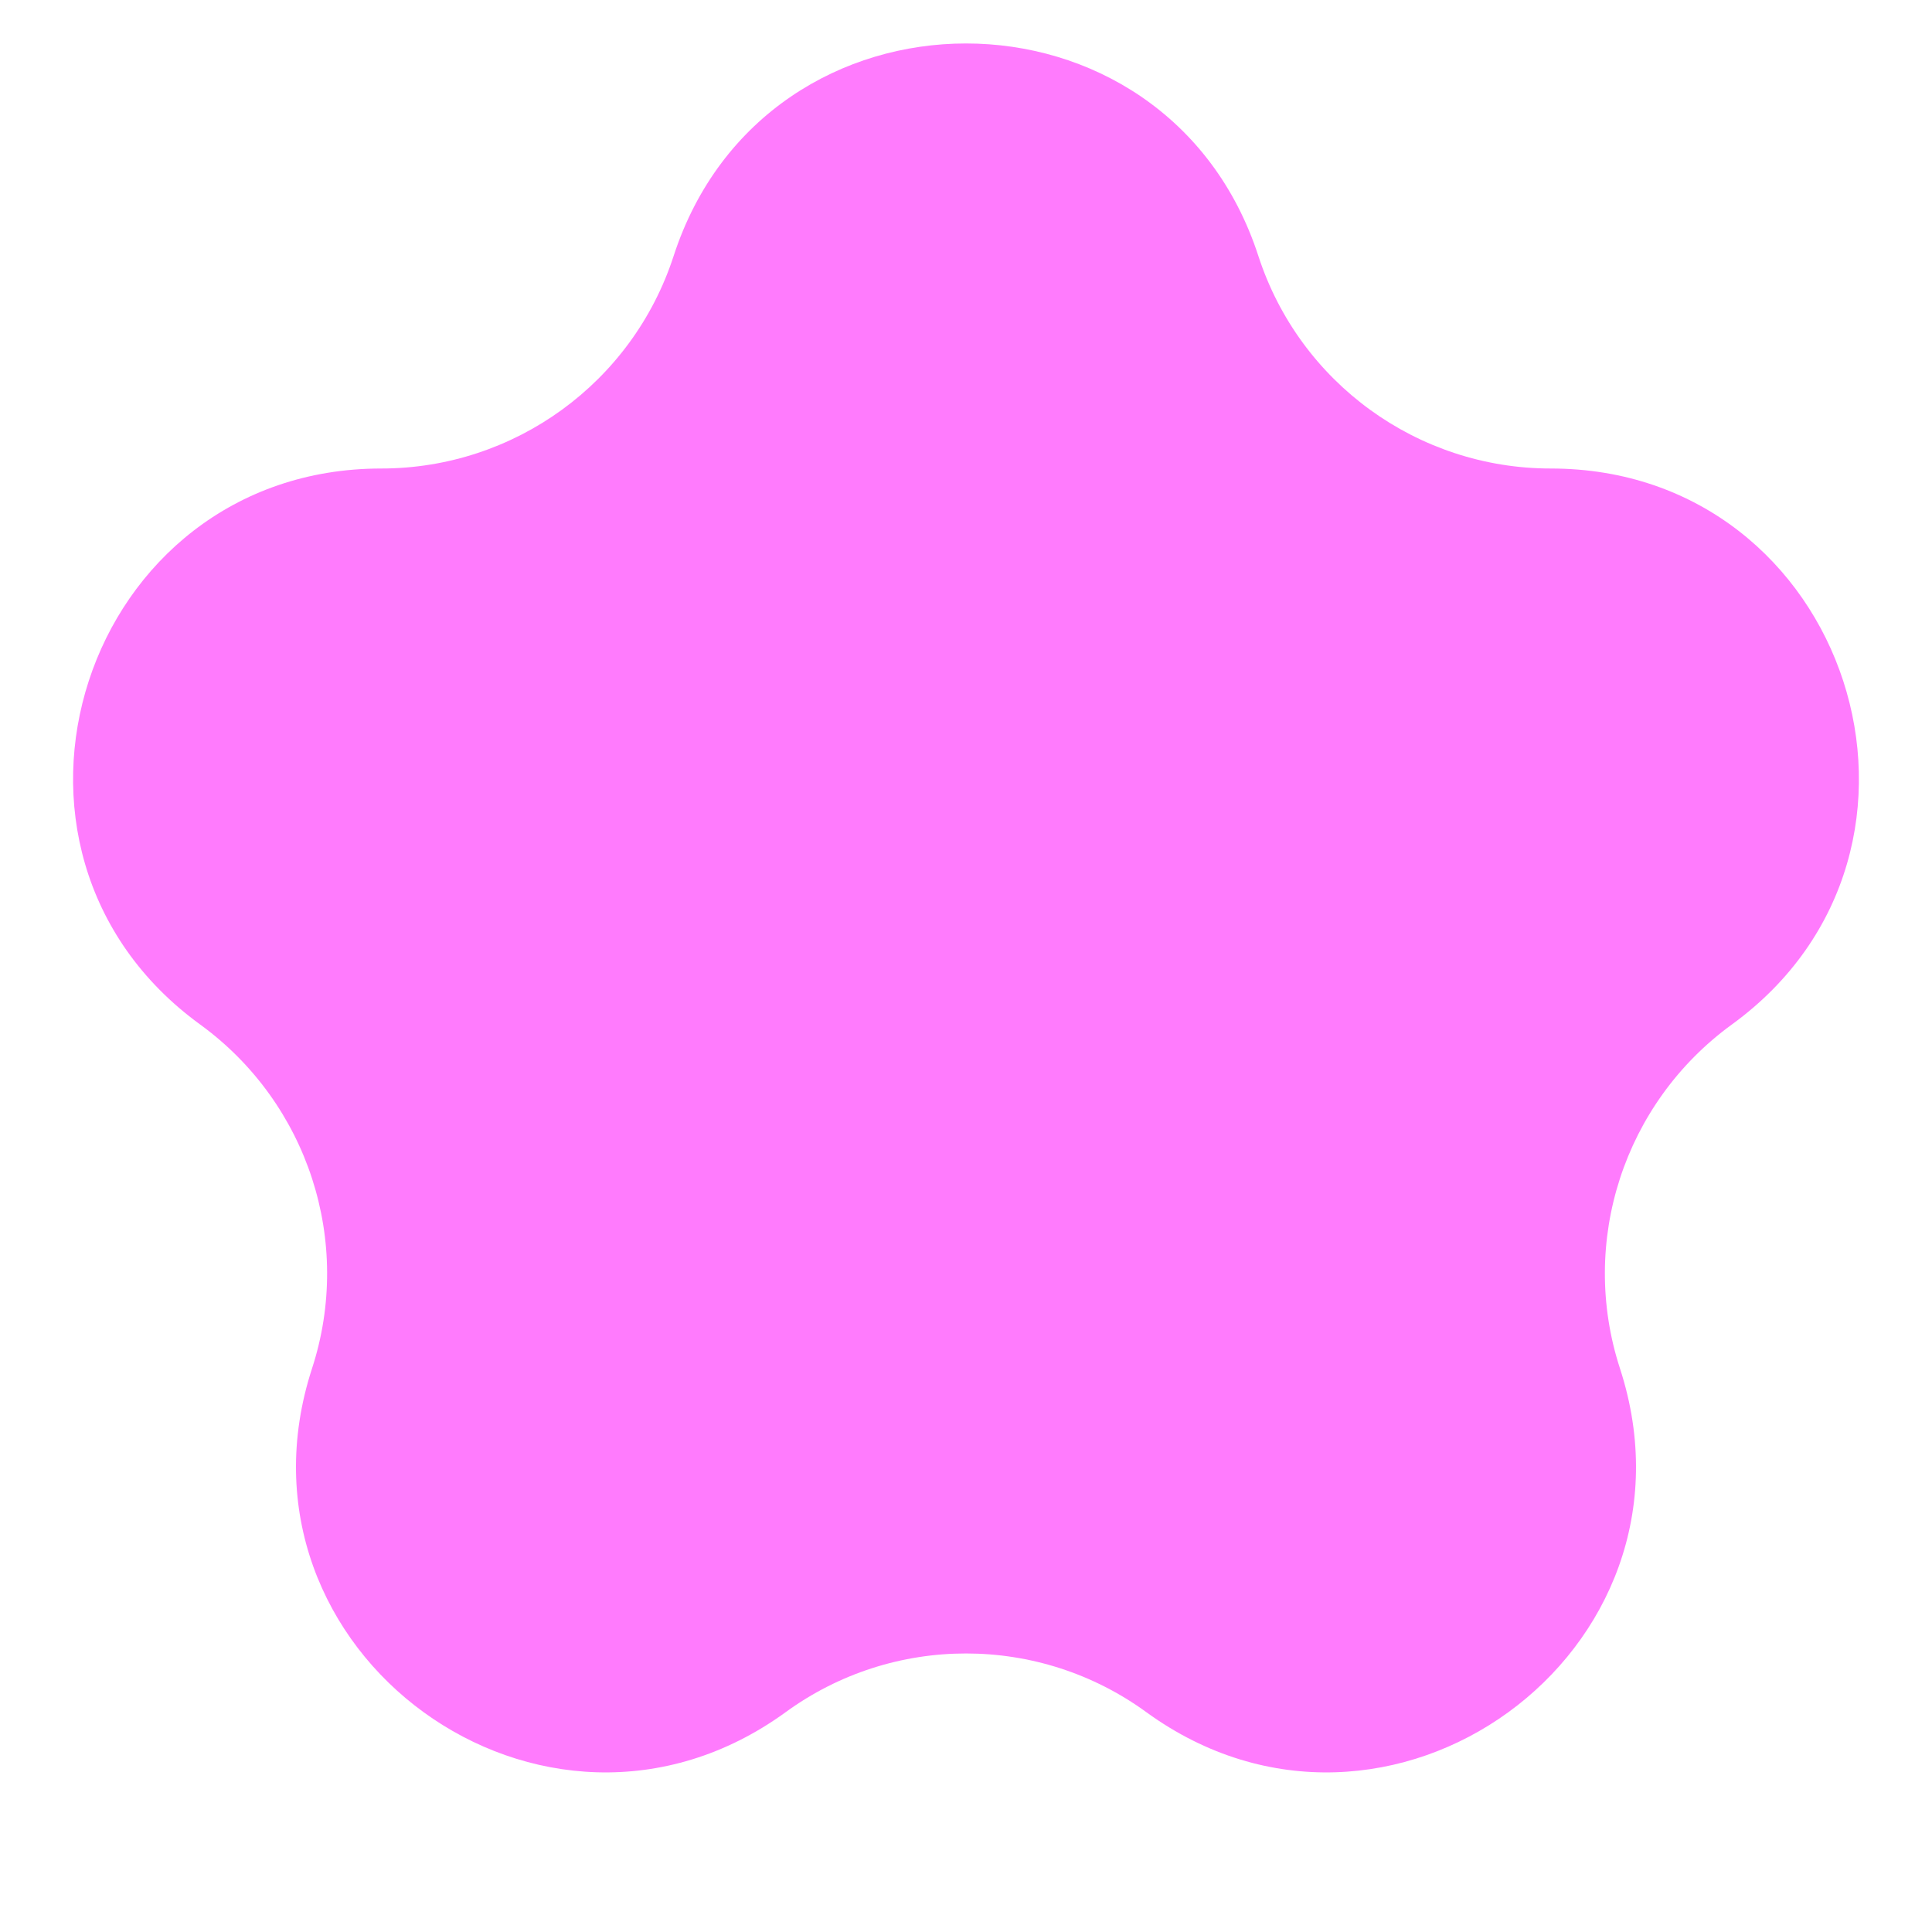 <?xml version="1.0" encoding="utf-8"?>
<svg xmlns="http://www.w3.org/2000/svg" fill="none" height="100%" overflow="visible" preserveAspectRatio="none" style="display: block;" viewBox="0 0 6 6" width="100%">
<path d="M2.092 0.795C2.378 -0.085 3.622 -0.085 3.908 0.795V0.795C4.036 1.189 4.403 1.455 4.816 1.455V1.455C5.741 1.455 6.126 2.639 5.378 3.182V3.182C5.043 3.426 4.903 3.857 5.031 4.25V4.25C5.317 5.13 4.31 5.861 3.561 5.318V5.318C3.227 5.074 2.773 5.074 2.439 5.318V5.318C1.69 5.861 0.683 5.13 0.969 4.25V4.25C1.097 3.857 0.957 3.426 0.622 3.182V3.182C-0.126 2.639 0.259 1.455 1.184 1.455V1.455C1.597 1.455 1.964 1.189 2.092 0.795V0.795Z" fill="#FF7BFD" id="Star 26"/>
</svg>
